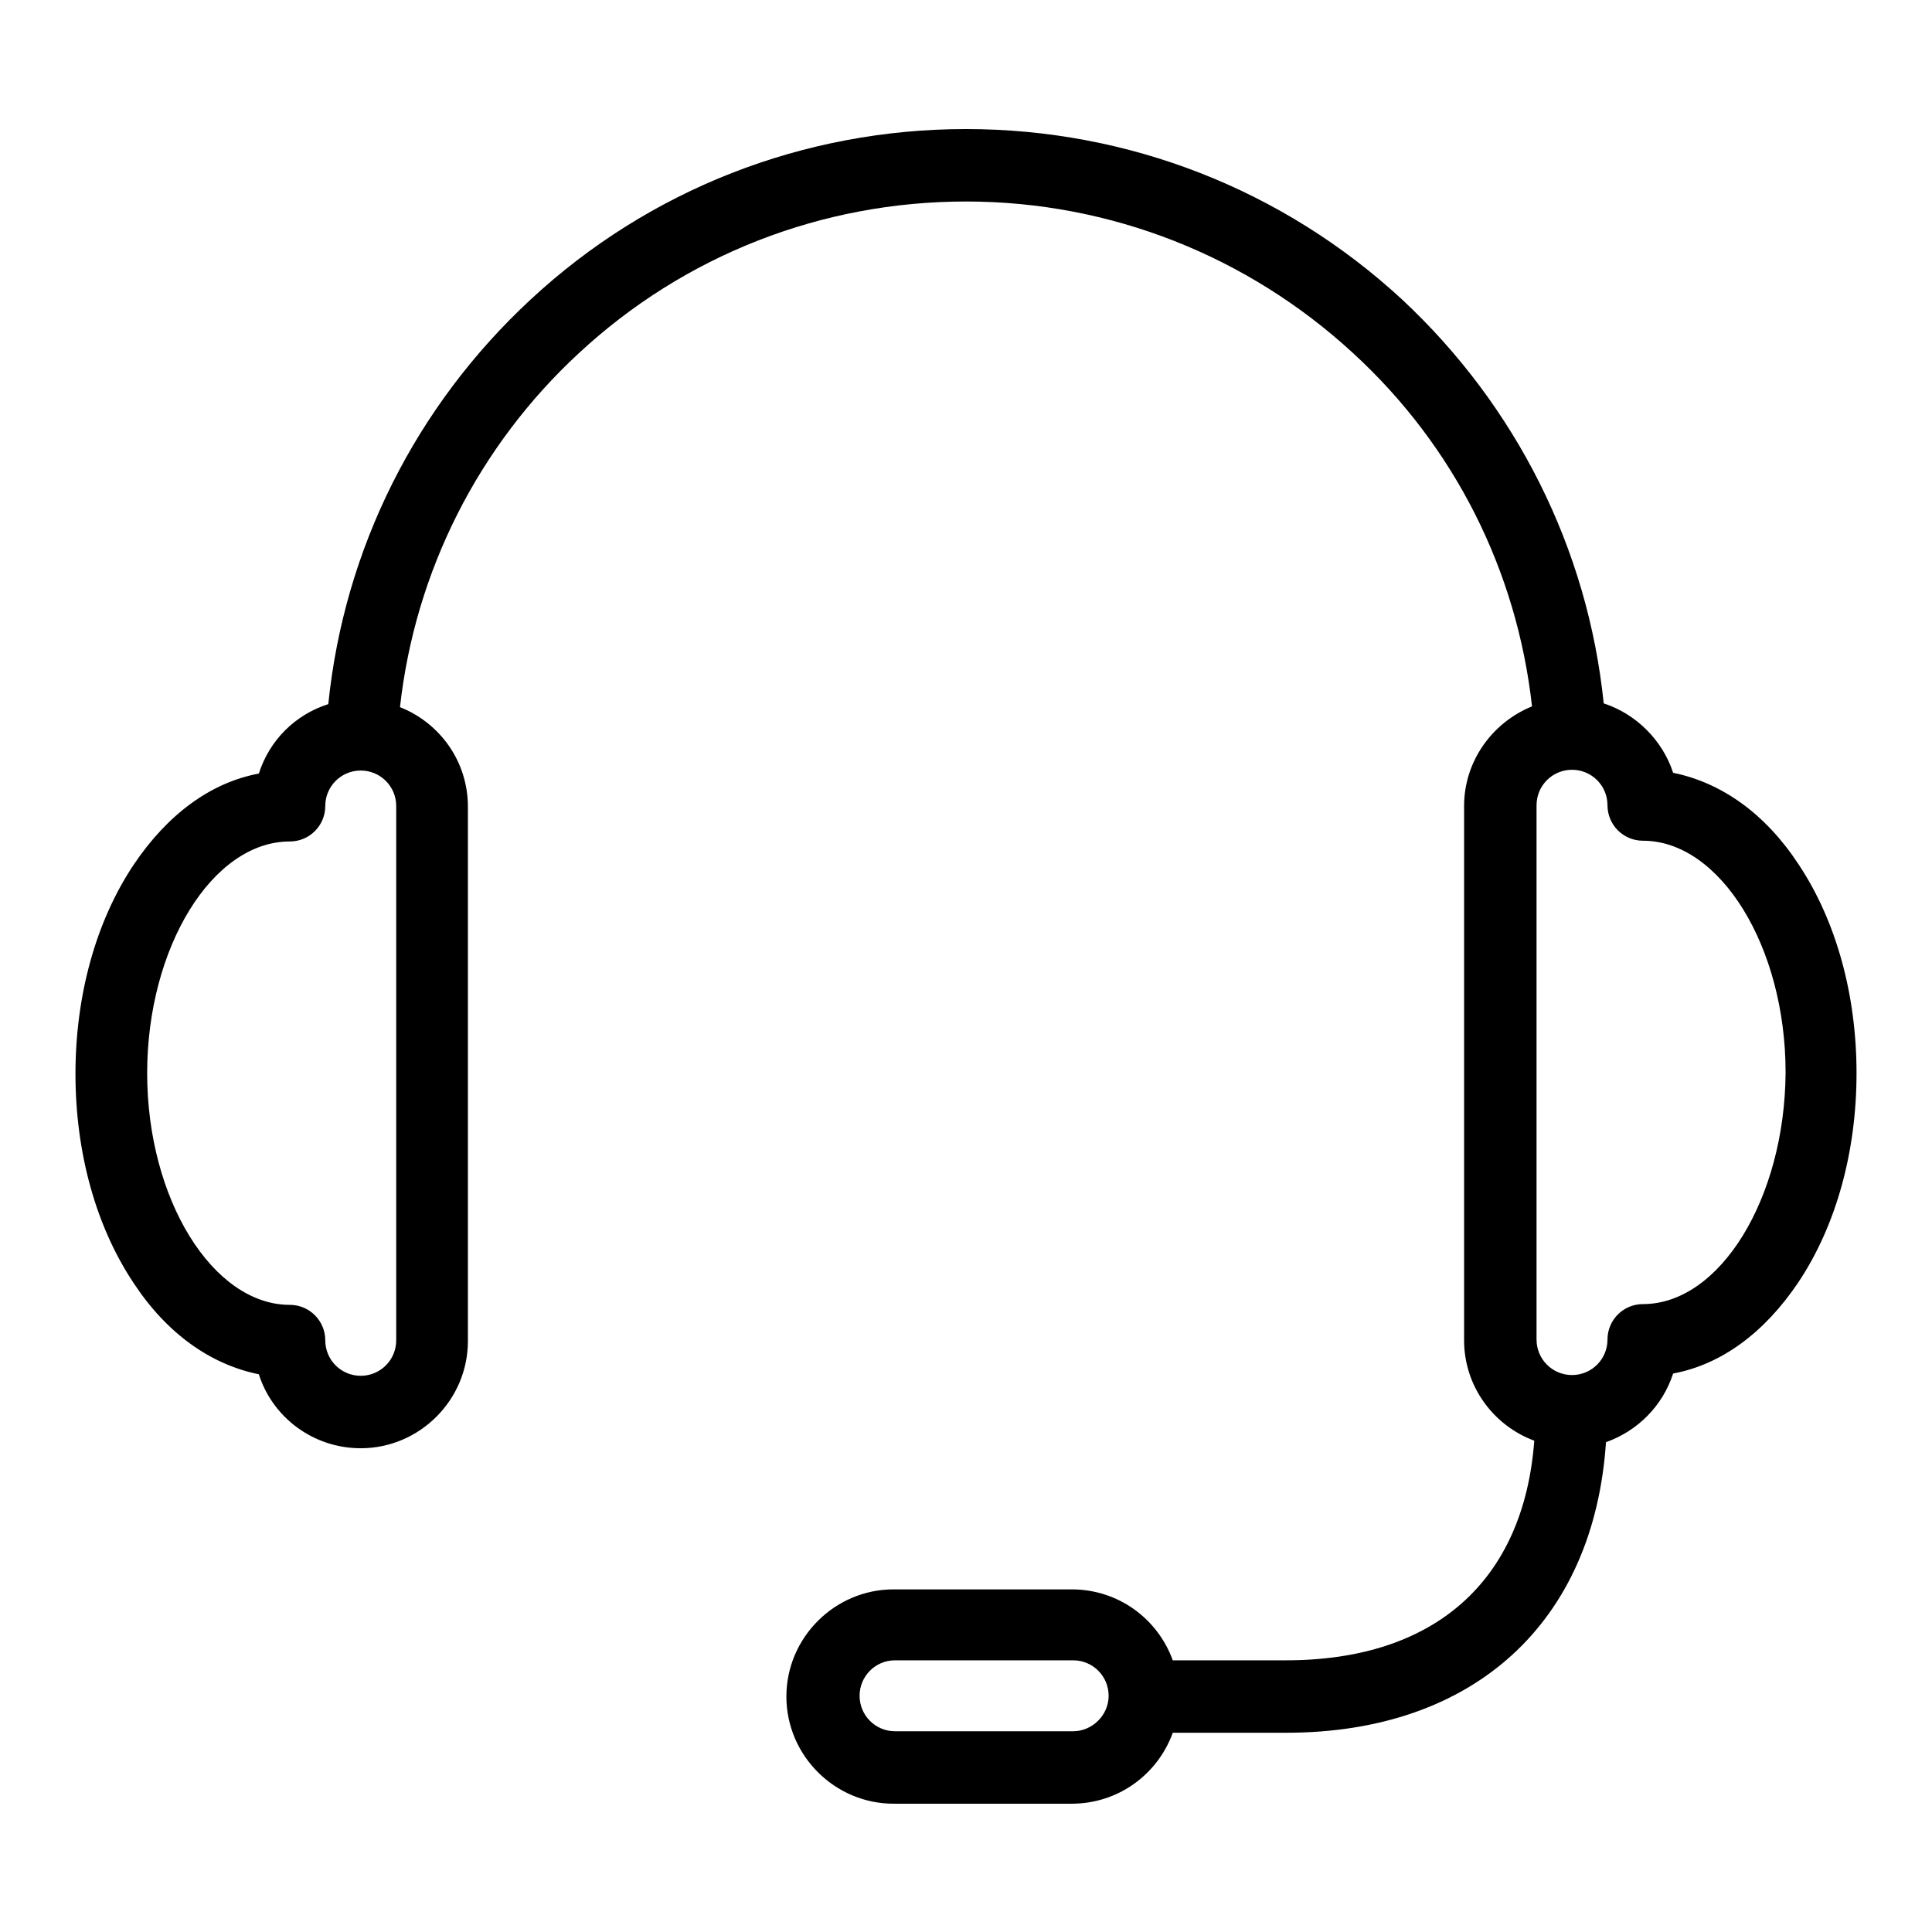 <?xml version="1.0" encoding="utf-8"?>
<!-- Svg Vector Icons : http://www.onlinewebfonts.com/icon -->
<!DOCTYPE svg PUBLIC "-//W3C//DTD SVG 1.1//EN" "http://www.w3.org/Graphics/SVG/1.1/DTD/svg11.dtd">
<svg version="1.1" xmlns="http://www.w3.org/2000/svg" xmlns:xlink="http://www.w3.org/1999/xlink" x="0px" y="0px" viewBox="0 0 256 256" enable-background="new 0 0 256 256" xml:space="preserve">
<g> <path fill="#000000" d="M238.3,114.5c-4.4-6.7-10.2-10.8-16.6-12.1c-1.4-4.3-4.9-7.8-9.2-9.2c-2.1-20.5-11.6-39.4-26.7-53.5 C170,25.1,149.5,17.1,128,17.1c-21.5,0-42,8-57.7,22.6c-15.2,14.1-24.7,33-26.8,53.6c-4.4,1.4-7.8,4.8-9.2,9.2 c-6.4,1.2-12.1,5.4-16.6,12.1c-5,7.5-7.7,17.3-7.7,27.7c0,10.4,2.7,20.2,7.7,27.7c4.4,6.7,10.2,10.8,16.6,12.1 c1.8,5.7,7.2,9.8,13.5,9.8c7.8,0,14.2-6.4,14.2-14.2v-70.8c0-6-3.7-11.1-9-13.2c2-18,10.4-34.6,23.7-46.9 c14-13,32.2-20.1,51.3-20.1c19.1,0,37.3,7.2,51.3,20.1C192.7,59.1,201,75.6,203,93.6c-5.2,2.1-9,7.2-9,13.2v70.8 c0,6.1,3.9,11.3,9.3,13.3c-1.4,18.6-13.2,29.1-32.9,29.1h-15c-2-5.5-7.2-9.4-13.4-9.4h-23.6c-7.8,0-14.2,6.4-14.2,14.2 c0,7.8,6.4,14.2,14.2,14.2h23.6c6.2,0,11.4-3.9,13.4-9.4h15c24.9,0,40.8-14.6,42.4-38.5h0c4.2-1.5,7.5-4.8,8.9-9.1 c6.4-1.2,12.1-5.4,16.6-12.1c5-7.5,7.7-17.3,7.7-27.7C246,131.8,243.3,122,238.3,114.5z M52.5,177.6c0,2.6-2.1,4.7-4.7,4.7 c-2.6,0-4.7-2.1-4.7-4.7c0-2.6-2.1-4.7-4.7-4.7c-10.2,0-18.9-14-18.9-30.7c0-16.6,8.6-30.7,18.9-30.7c2.6,0,4.7-2.1,4.7-4.7 c0-2.6,2.1-4.7,4.7-4.7c2.6,0,4.7,2.1,4.7,4.7V177.6z M142.2,229.4h-23.6c-2.6,0-4.7-2.1-4.7-4.7s2.1-4.7,4.7-4.7h23.6 c2.6,0,4.7,2.1,4.7,4.7S144.7,229.4,142.2,229.4z M217.7,172.8c-2.6,0-4.7,2.1-4.7,4.7c0,2.6-2.1,4.7-4.7,4.7 c-2.6,0-4.7-2.1-4.7-4.7v-70.8c0-2.6,2.1-4.7,4.7-4.7c2.6,0,4.7,2.1,4.7,4.7c0,2.6,2.1,4.7,4.7,4.7c10.2,0,18.9,14,18.9,30.7 C236.5,158.8,227.9,172.8,217.7,172.8z"/></g>
</svg>